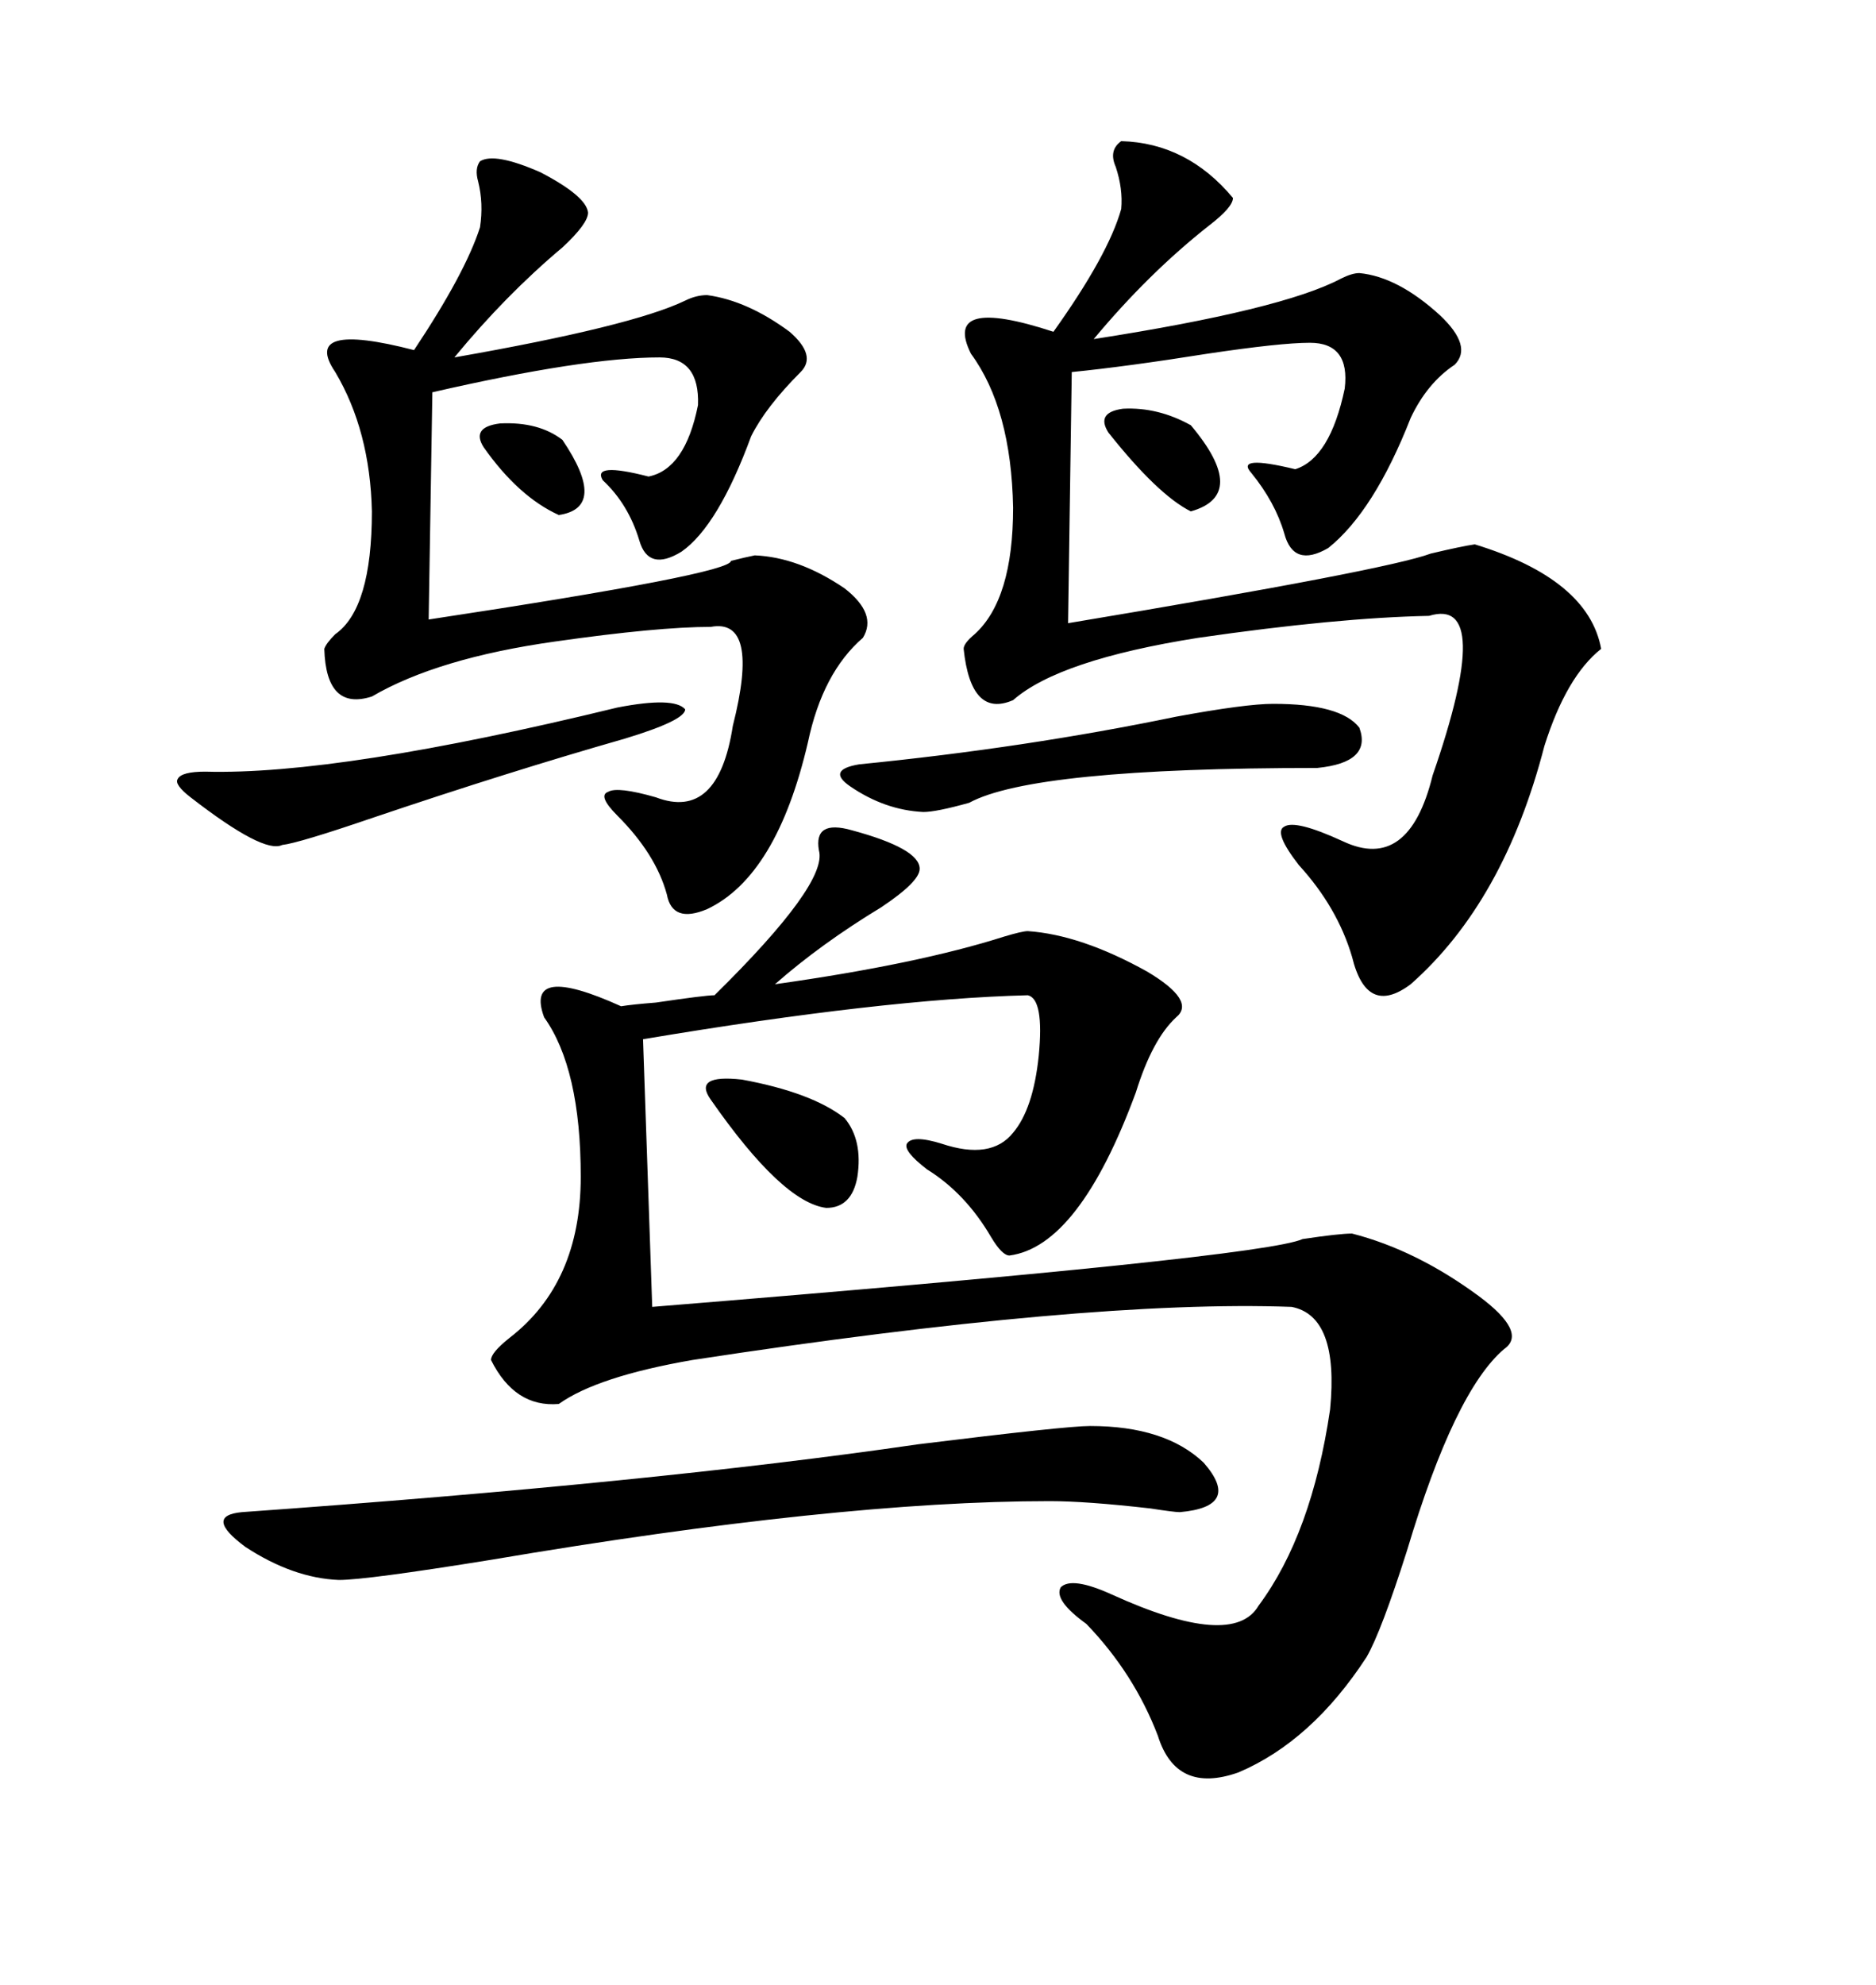 <svg xmlns="http://www.w3.org/2000/svg" xmlns:xlink="http://www.w3.org/1999/xlink" width="300" height="317.285"><path d="M147.07 138.87L147.07 138.87Q147.07 140.92 140.92 145.02L140.92 145.02Q131.25 150.88 123.93 157.32L123.93 157.32Q146.78 154.10 160.55 149.71L160.55 149.71Q163.48 148.83 164.36 148.83L164.36 148.83Q172.85 149.41 183.40 155.27L183.40 155.27Q191.31 159.96 188.09 162.60L188.09 162.60Q184.28 166.11 181.64 174.61L181.64 174.61Q172.56 199.22 161.43 200.68L161.43 200.68Q160.25 200.68 158.50 197.75L158.50 197.75Q154.39 190.72 148.24 186.91L148.24 186.91Q144.43 183.98 145.02 182.81L145.02 182.81Q145.90 181.35 150.59 182.81L150.59 182.81Q158.50 185.45 162.01 181.05L162.01 181.05Q165.23 177.25 166.11 168.75L166.11 168.75Q166.99 159.67 164.36 159.08L164.36 159.08Q141.21 159.67 102.83 166.11L102.83 166.11L104.30 208.89Q201.86 200.98 208.30 198.05L208.30 198.05Q214.16 197.17 216.21 197.17L216.21 197.17Q226.46 199.80 236.43 207.13L236.43 207.13Q244.34 212.99 240.53 215.63L240.53 215.63Q232.62 222.36 225 247.85L225 247.85Q220.90 260.74 218.55 264.84L218.55 264.84Q209.77 278.32 198.05 283.30L198.05 283.30Q188.09 286.82 185.16 277.44L185.16 277.44Q181.35 267.48 173.73 259.57L173.73 259.57Q168.46 255.76 169.63 253.71L169.63 253.71Q171.39 251.95 177.83 254.88L177.83 254.88Q197.17 263.67 201.27 256.64L201.27 256.64Q209.77 245.21 212.70 225.29L212.70 225.29Q214.16 210.35 206.54 208.89L206.54 208.89Q174.02 207.71 110.74 217.38L110.74 217.38Q95.51 220.02 89.36 224.41L89.36 224.41Q82.32 225 78.52 217.38L78.52 217.38Q78.52 216.21 81.45 213.87L81.45 213.87Q92.87 205.08 92.87 188.09L92.87 188.09Q92.87 170.80 87.01 162.60L87.01 162.60Q83.79 153.81 99.32 160.84L99.32 160.84Q101.07 160.55 104.88 160.25L104.88 160.25Q112.79 159.08 114.26 159.08L114.26 159.08Q132.42 141.21 130.96 135.94L130.96 135.94Q130.08 130.96 136.23 132.71L136.23 132.71Q147.07 135.64 147.07 138.87ZM179.30 22.56L179.30 22.56Q189.84 22.85 197.17 31.64L197.17 31.64Q197.17 33.11 193.36 36.04L193.36 36.04Q183.69 43.65 174.90 54.20L174.90 54.20Q205.08 49.51 214.45 44.53L214.45 44.53Q216.21 43.65 217.38 43.65L217.38 43.65Q223.54 44.24 230.27 50.39L230.27 50.39Q235.55 55.37 232.62 58.30L232.62 58.30Q228.22 61.23 225.59 66.80L225.59 66.80Q219.73 81.74 212.40 87.60L212.40 87.60Q206.84 90.82 205.37 85.25L205.37 85.25Q203.91 80.27 200.10 75.59L200.10 75.59Q197.46 72.66 207.13 75L207.13 75Q212.70 73.24 215.04 62.11L215.04 62.11Q215.92 54.79 209.47 54.79L209.47 54.79Q204.79 54.79 193.07 56.54L193.07 56.54Q180.18 58.59 171.39 59.47L171.39 59.47L170.80 99.61Q221.78 91.11 228.81 88.48L228.81 88.48Q233.79 87.30 235.84 87.01L235.84 87.01Q254.00 92.58 256.05 103.71L256.05 103.71Q250.49 108.11 246.97 119.24L246.97 119.24Q240.53 144.14 225.59 157.32L225.59 157.32Q218.55 162.60 216.21 152.93L216.21 152.93Q213.87 145.02 207.71 138.28L207.71 138.28Q203.61 133.01 205.37 132.13L205.37 132.13Q207.13 130.96 214.75 134.47L214.75 134.47Q225.29 139.45 229.10 123.93L229.10 123.93Q239.06 95.21 228.52 98.44L228.52 98.44Q213.87 98.73 191.60 101.95L191.60 101.95Q169.34 105.47 162.01 111.91L162.01 111.91Q155.27 114.84 154.10 103.71L154.10 103.71Q154.10 102.83 155.86 101.37L155.86 101.37Q162.01 95.80 162.01 81.15L162.01 81.15Q161.72 65.33 155.27 56.54L155.27 56.54Q150.59 47.17 168.46 53.03L168.46 53.03Q177.25 40.72 179.30 33.40L179.30 33.40Q179.59 30.18 178.42 26.66L178.42 26.66Q177.25 24.02 179.30 22.56ZM76.76 25.78L76.76 25.78Q79.10 24.32 86.43 27.54L86.43 27.54Q93.75 31.35 94.04 33.98L94.04 33.98Q94.04 35.74 89.94 39.55L89.94 39.55Q80.86 47.17 72.66 57.13L72.66 57.13Q101.07 52.15 109.57 48.05L109.57 48.05Q111.33 47.17 113.09 47.17L113.09 47.17Q119.53 48.05 126.27 53.03L126.27 53.03Q130.66 56.84 128.03 59.47L128.03 59.47Q122.46 65.04 120.12 69.73L120.12 69.73Q114.84 84.08 108.98 88.18L108.98 88.18Q103.71 91.41 102.25 86.43L102.25 86.43Q100.49 80.57 96.39 76.76L96.39 76.76Q94.63 73.83 103.71 76.17L103.71 76.17Q109.57 75 111.62 64.75L111.62 64.75Q111.91 57.13 105.47 57.13L105.47 57.13Q93.46 57.13 69.14 62.70L69.14 62.70L68.55 99.02Q116.89 91.70 116.89 89.65L116.89 89.65Q119.24 89.06 120.70 88.77L120.70 88.77Q127.73 89.06 135.06 94.04L135.06 94.04Q140.33 98.14 137.99 101.95L137.99 101.95Q131.54 107.52 129.20 118.65L129.20 118.65Q124.22 140.04 113.09 145.31L113.09 145.31Q107.52 147.66 106.64 142.97L106.64 142.97Q104.88 136.52 98.73 130.37L98.73 130.37Q95.51 127.15 97.27 126.56L97.27 126.56Q98.73 125.68 104.88 127.44L104.88 127.44Q114.84 131.25 117.19 116.02L117.19 116.02Q121.58 98.73 113.67 100.20L113.67 100.20Q105.18 100.20 88.77 102.54L88.77 102.54Q70.02 105.18 59.47 111.33L59.47 111.33Q52.15 113.67 51.86 103.71L51.86 103.71Q52.15 102.83 53.61 101.37L53.61 101.37Q59.47 97.27 59.47 81.74L59.47 81.74Q59.18 68.85 53.61 59.47L53.61 59.47Q48.05 51.27 66.21 55.96L66.21 55.96Q74.41 43.65 76.76 36.33L76.76 36.33Q77.34 32.52 76.46 29.00L76.46 29.00Q75.88 26.95 76.76 25.78ZM174.32 227.93L174.32 227.93Q186.33 227.93 192.48 233.79L192.48 233.79Q198.63 240.82 188.67 241.70L188.67 241.70Q187.79 241.70 183.98 241.11L183.98 241.11Q173.73 239.94 167.87 239.94L167.87 239.94Q133.89 239.94 78.52 249.32L78.52 249.32Q58.59 252.54 54.20 252.54L54.20 252.54Q46.88 252.25 39.26 247.27L39.26 247.27Q32.52 242.29 38.67 241.70L38.67 241.70Q104.59 237.01 146.78 230.86L146.78 230.86Q170.51 227.93 174.32 227.93ZM203.61 112.50L203.61 112.50Q214.45 112.50 217.38 116.31L217.38 116.31Q219.43 121.88 210.64 122.75L210.64 122.75Q165.23 122.75 154.98 128.32L154.98 128.32Q149.71 129.79 147.66 129.79L147.66 129.79Q141.50 129.49 135.94 125.68L135.94 125.68Q132.13 123.05 137.40 122.17L137.40 122.17Q164.06 119.53 188.09 114.55L188.09 114.55Q199.22 112.50 203.61 112.50ZM98.73 113.09L98.73 113.09Q107.81 111.33 109.57 113.38L109.57 113.38Q109.57 115.14 99.90 118.07L99.90 118.07Q81.45 123.34 59.77 130.66L59.77 130.66Q47.75 134.77 45.12 135.06L45.12 135.06Q42.19 136.52 30.47 127.44L30.47 127.44Q27.83 125.39 28.42 124.51L28.42 124.51Q29.00 123.34 32.81 123.34L32.81 123.34Q54.20 123.93 98.73 113.09ZM135.06 178.71L135.06 178.71Q137.99 182.23 137.11 188.09L137.11 188.09Q136.23 193.07 132.13 193.07L132.13 193.07Q125.10 192.19 113.67 175.78L113.67 175.78Q110.74 171.68 118.65 172.56L118.65 172.56Q129.79 174.61 135.06 178.71ZM177.25 69.14L177.25 69.14Q175.20 65.92 179.59 65.33L179.59 65.33Q185.16 65.04 190.43 67.97L190.43 67.97Q199.80 79.10 190.43 81.74L190.43 81.74Q185.16 79.10 177.25 69.14ZM77.34 71.48L77.34 71.48Q75.29 68.26 79.98 67.68L79.98 67.68Q86.13 67.38 89.94 70.31L89.94 70.31Q97.27 81.15 89.36 82.32L89.36 82.32Q82.91 79.39 77.34 71.48Z"/></svg>